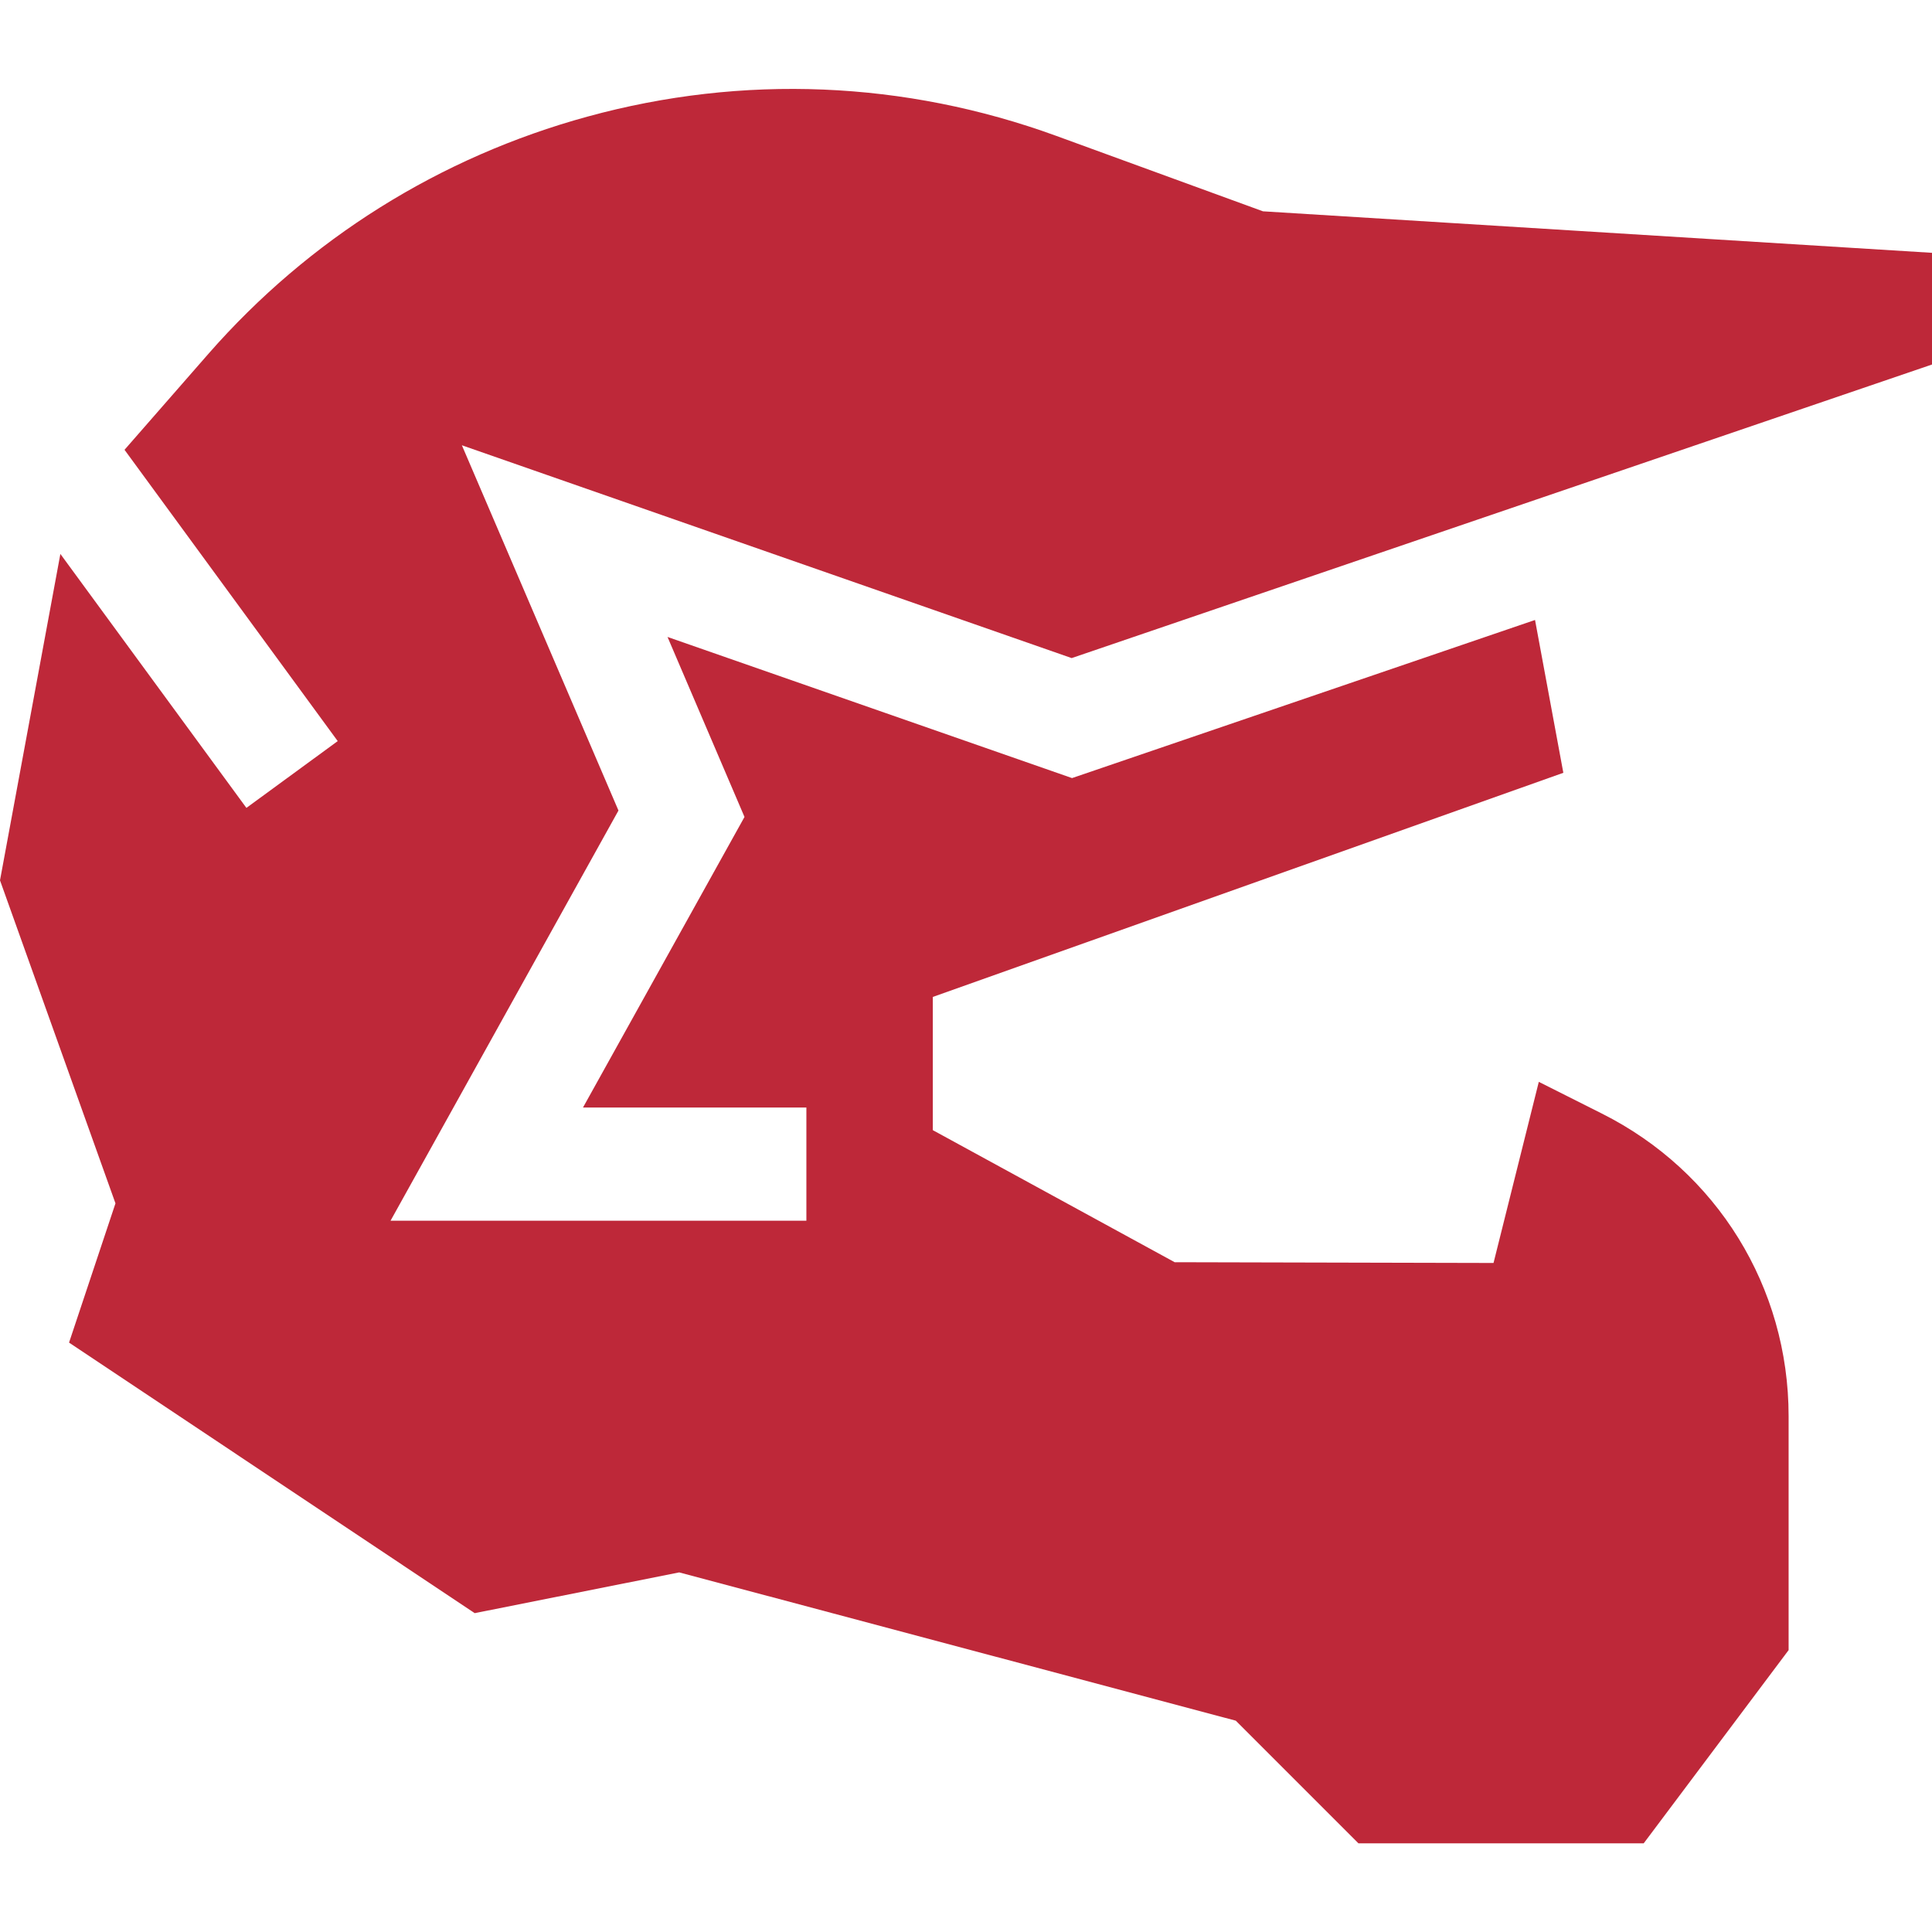 <?xml version="1.0" encoding="utf-8"?>
<!-- Generator: Adobe Illustrator 19.0.0, SVG Export Plug-In . SVG Version: 6.00 Build 0)  -->
<svg version="1.1" id="Capa_1" xmlns="http://www.w3.org/2000/svg" xmlns:xlink="http://www.w3.org/1999/xlink" x="0px" y="0px"
	 viewBox="-49 141 512 512" style="enable-background:new -49 141 512 512;" xml:space="preserve">
<style type="text/css">
	.st0{fill:#BE2839;}
</style>
<g>
	<g>
		<path class="st0" d="M463,237.6V208L285.7,197L230.9,177c-40.1-14.6-83-16.4-124.2-5.1c-39.1,10.7-73.8,32.4-100.5,62.9L-16,260.2
			l56.5,77.2l-24.2,17.7L-33,287.8l-16,86.5l30.6,85.6l-12.3,36.9l107.5,71.7l54.2-10.8l147.5,39.3l32.5,32.5h75.6l38.4-51.2v-62
			c0-34.2-19-64.9-49.5-80.2l-16.7-8.4l-12,48l-84.5-0.2l-64.1-35v-35.3l167.1-59.4l-7.5-40.5l-122.7,41.9l-107.2-37.4l20.4,47.7
			l-42.8,77h59.2v30H54.5l60.4-108.7L73.4,259L235,315.4L463,237.6z"/>
	</g>
</g>
</svg>
